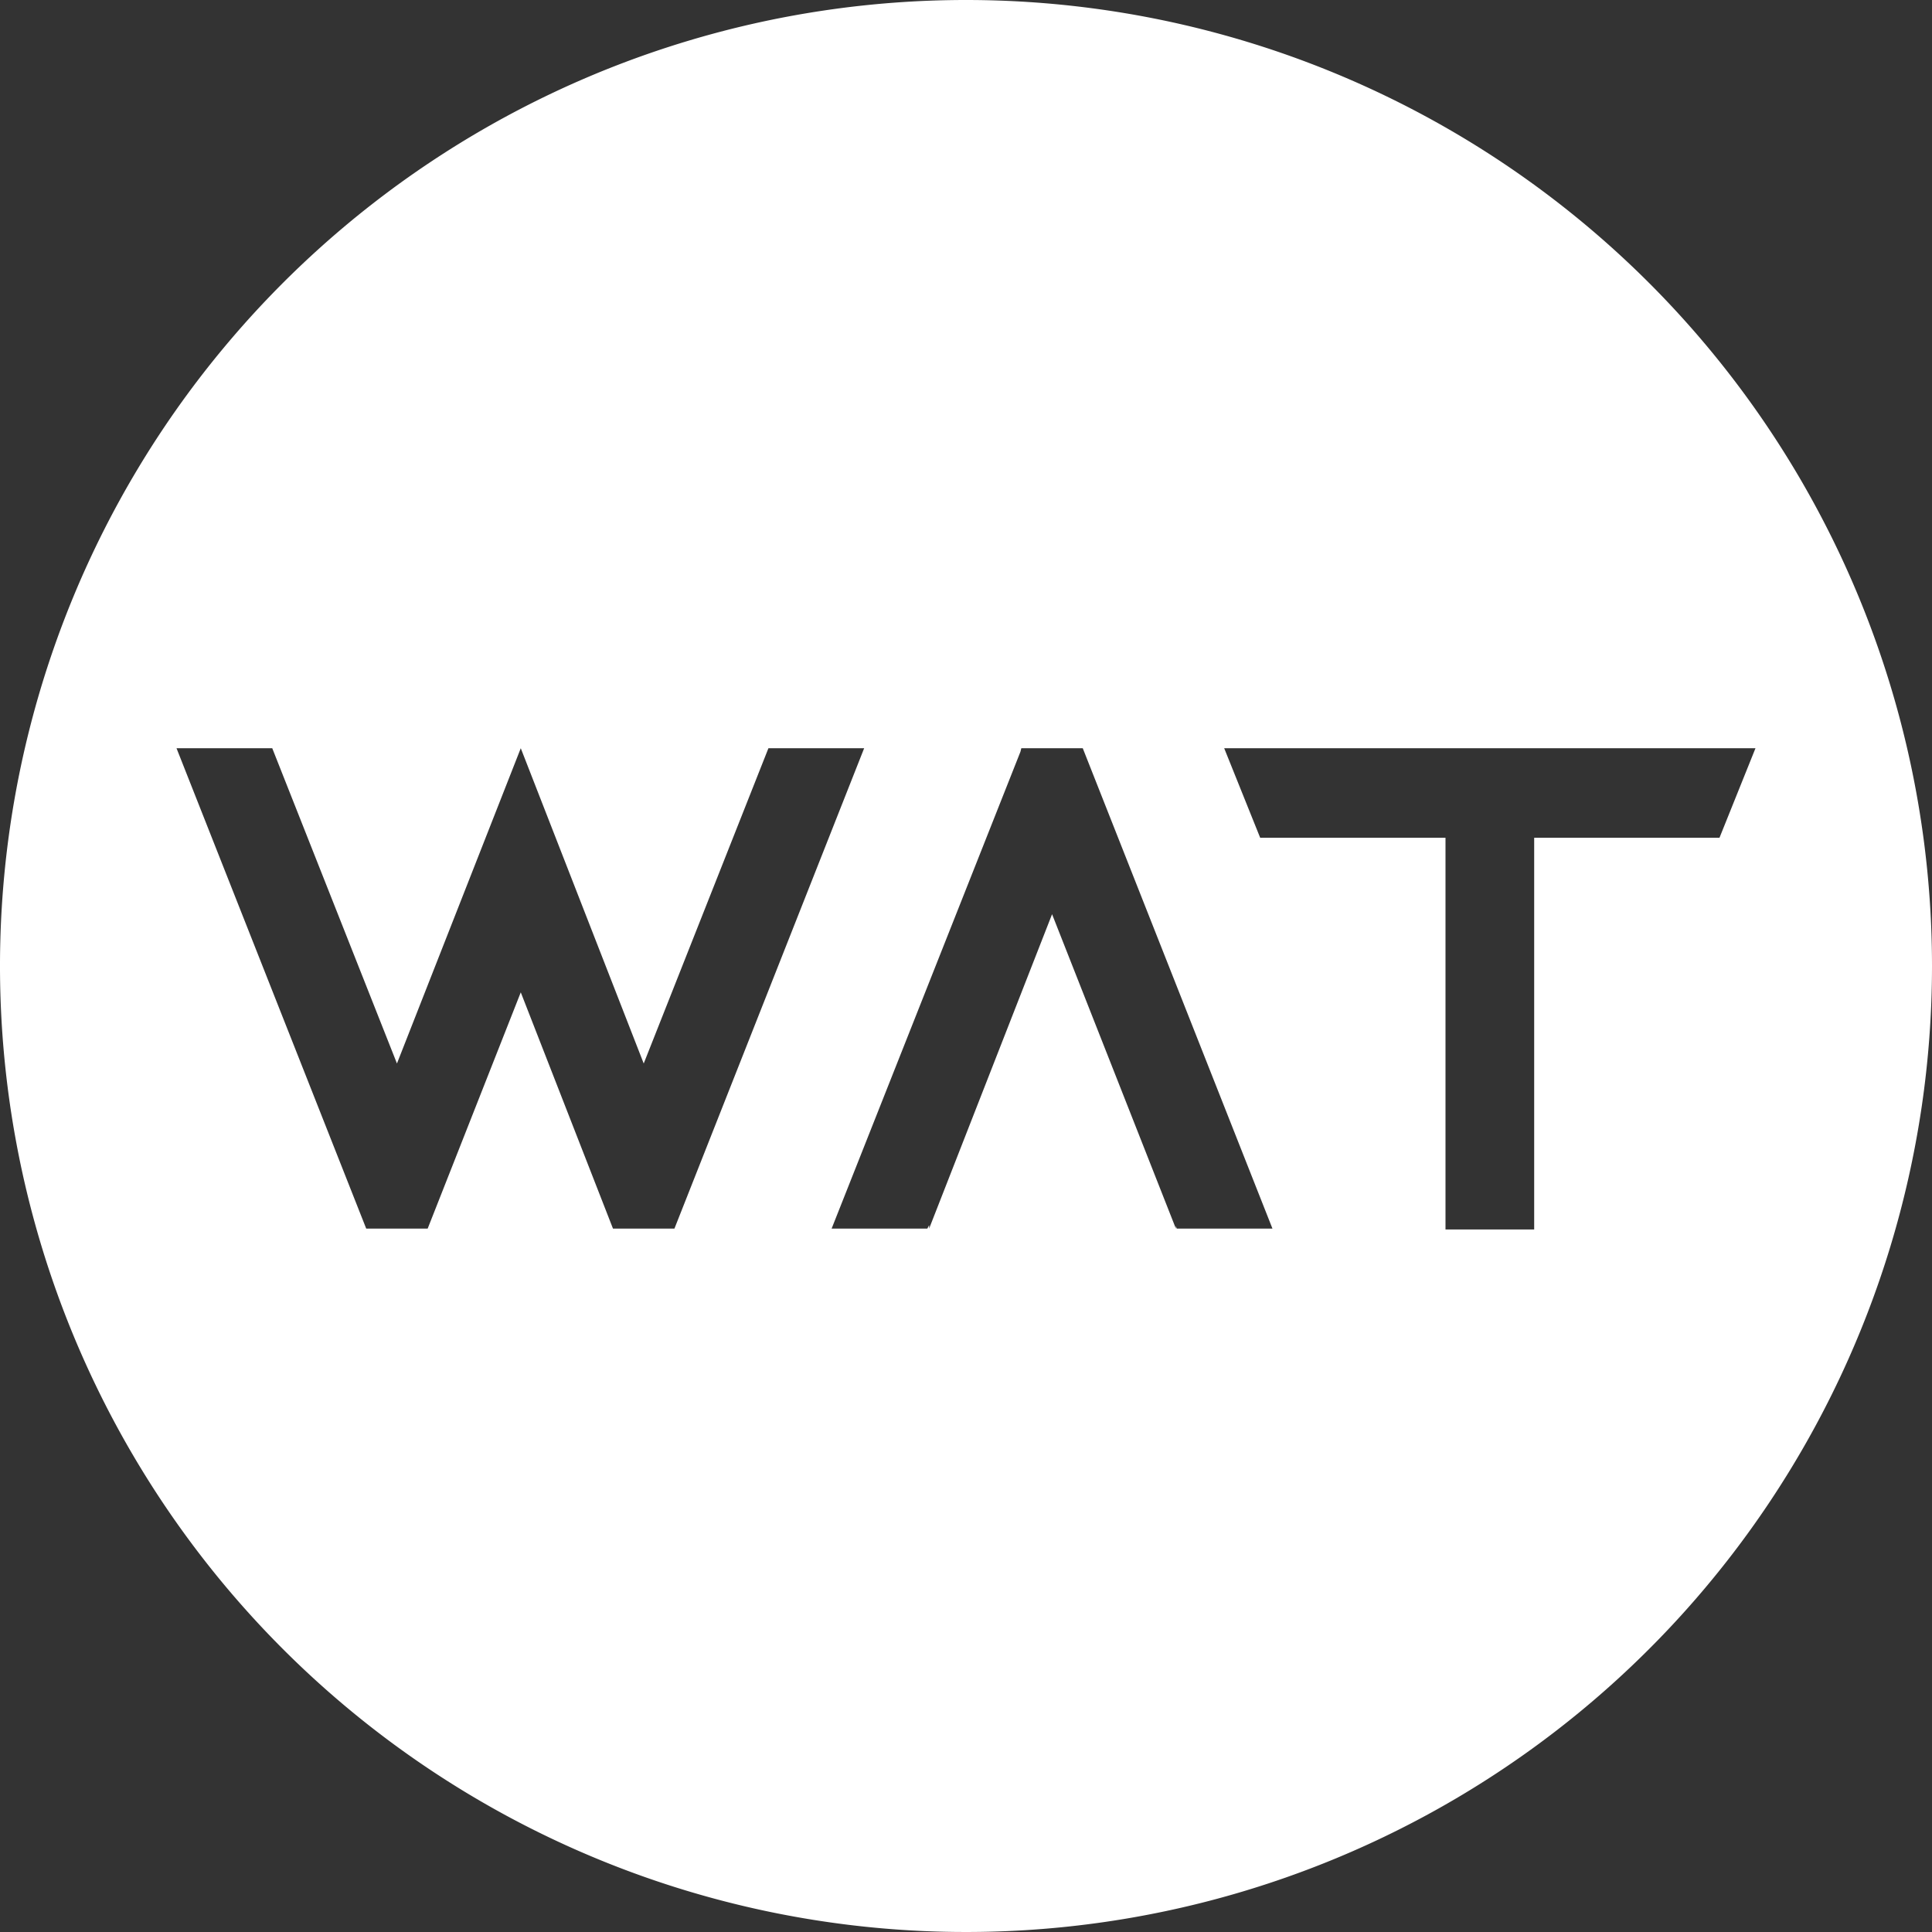 <?xml version="1.0" encoding="UTF-8"?>
<svg xmlns="http://www.w3.org/2000/svg" width="80" height="80" viewBox="0 0 80 80">
  <rect x="0" y="0" width="80" height="80" fill="#333333" stroke="none"/>
  <path id="logo-wat" d="M43.4,3.4a40,40,0,1,0,40,40A40,40,0,0,0,43.4,3.4ZM28.782,54.273l-3.818-9.782-3.855,9.782H18.564L10.709,34.382h3.964l5.164,13.055,5.127-13.055,5.091,13.055,5.164-13.055h3.964L31.327,54.273Zm23.345,0-.036-.109v.109L46.964,41.255,41.873,54.273v-.145l-.073.145H37.836l7.818-19.745.036-.145h2.545l7.855,19.891Zm14.8-16.182V54.309H63.255V38.091H55.582l-1.491-3.709h22L74.6,38.091Z" transform="translate(-3.4 -3.4)" fill="#fff"></path>
</svg>
